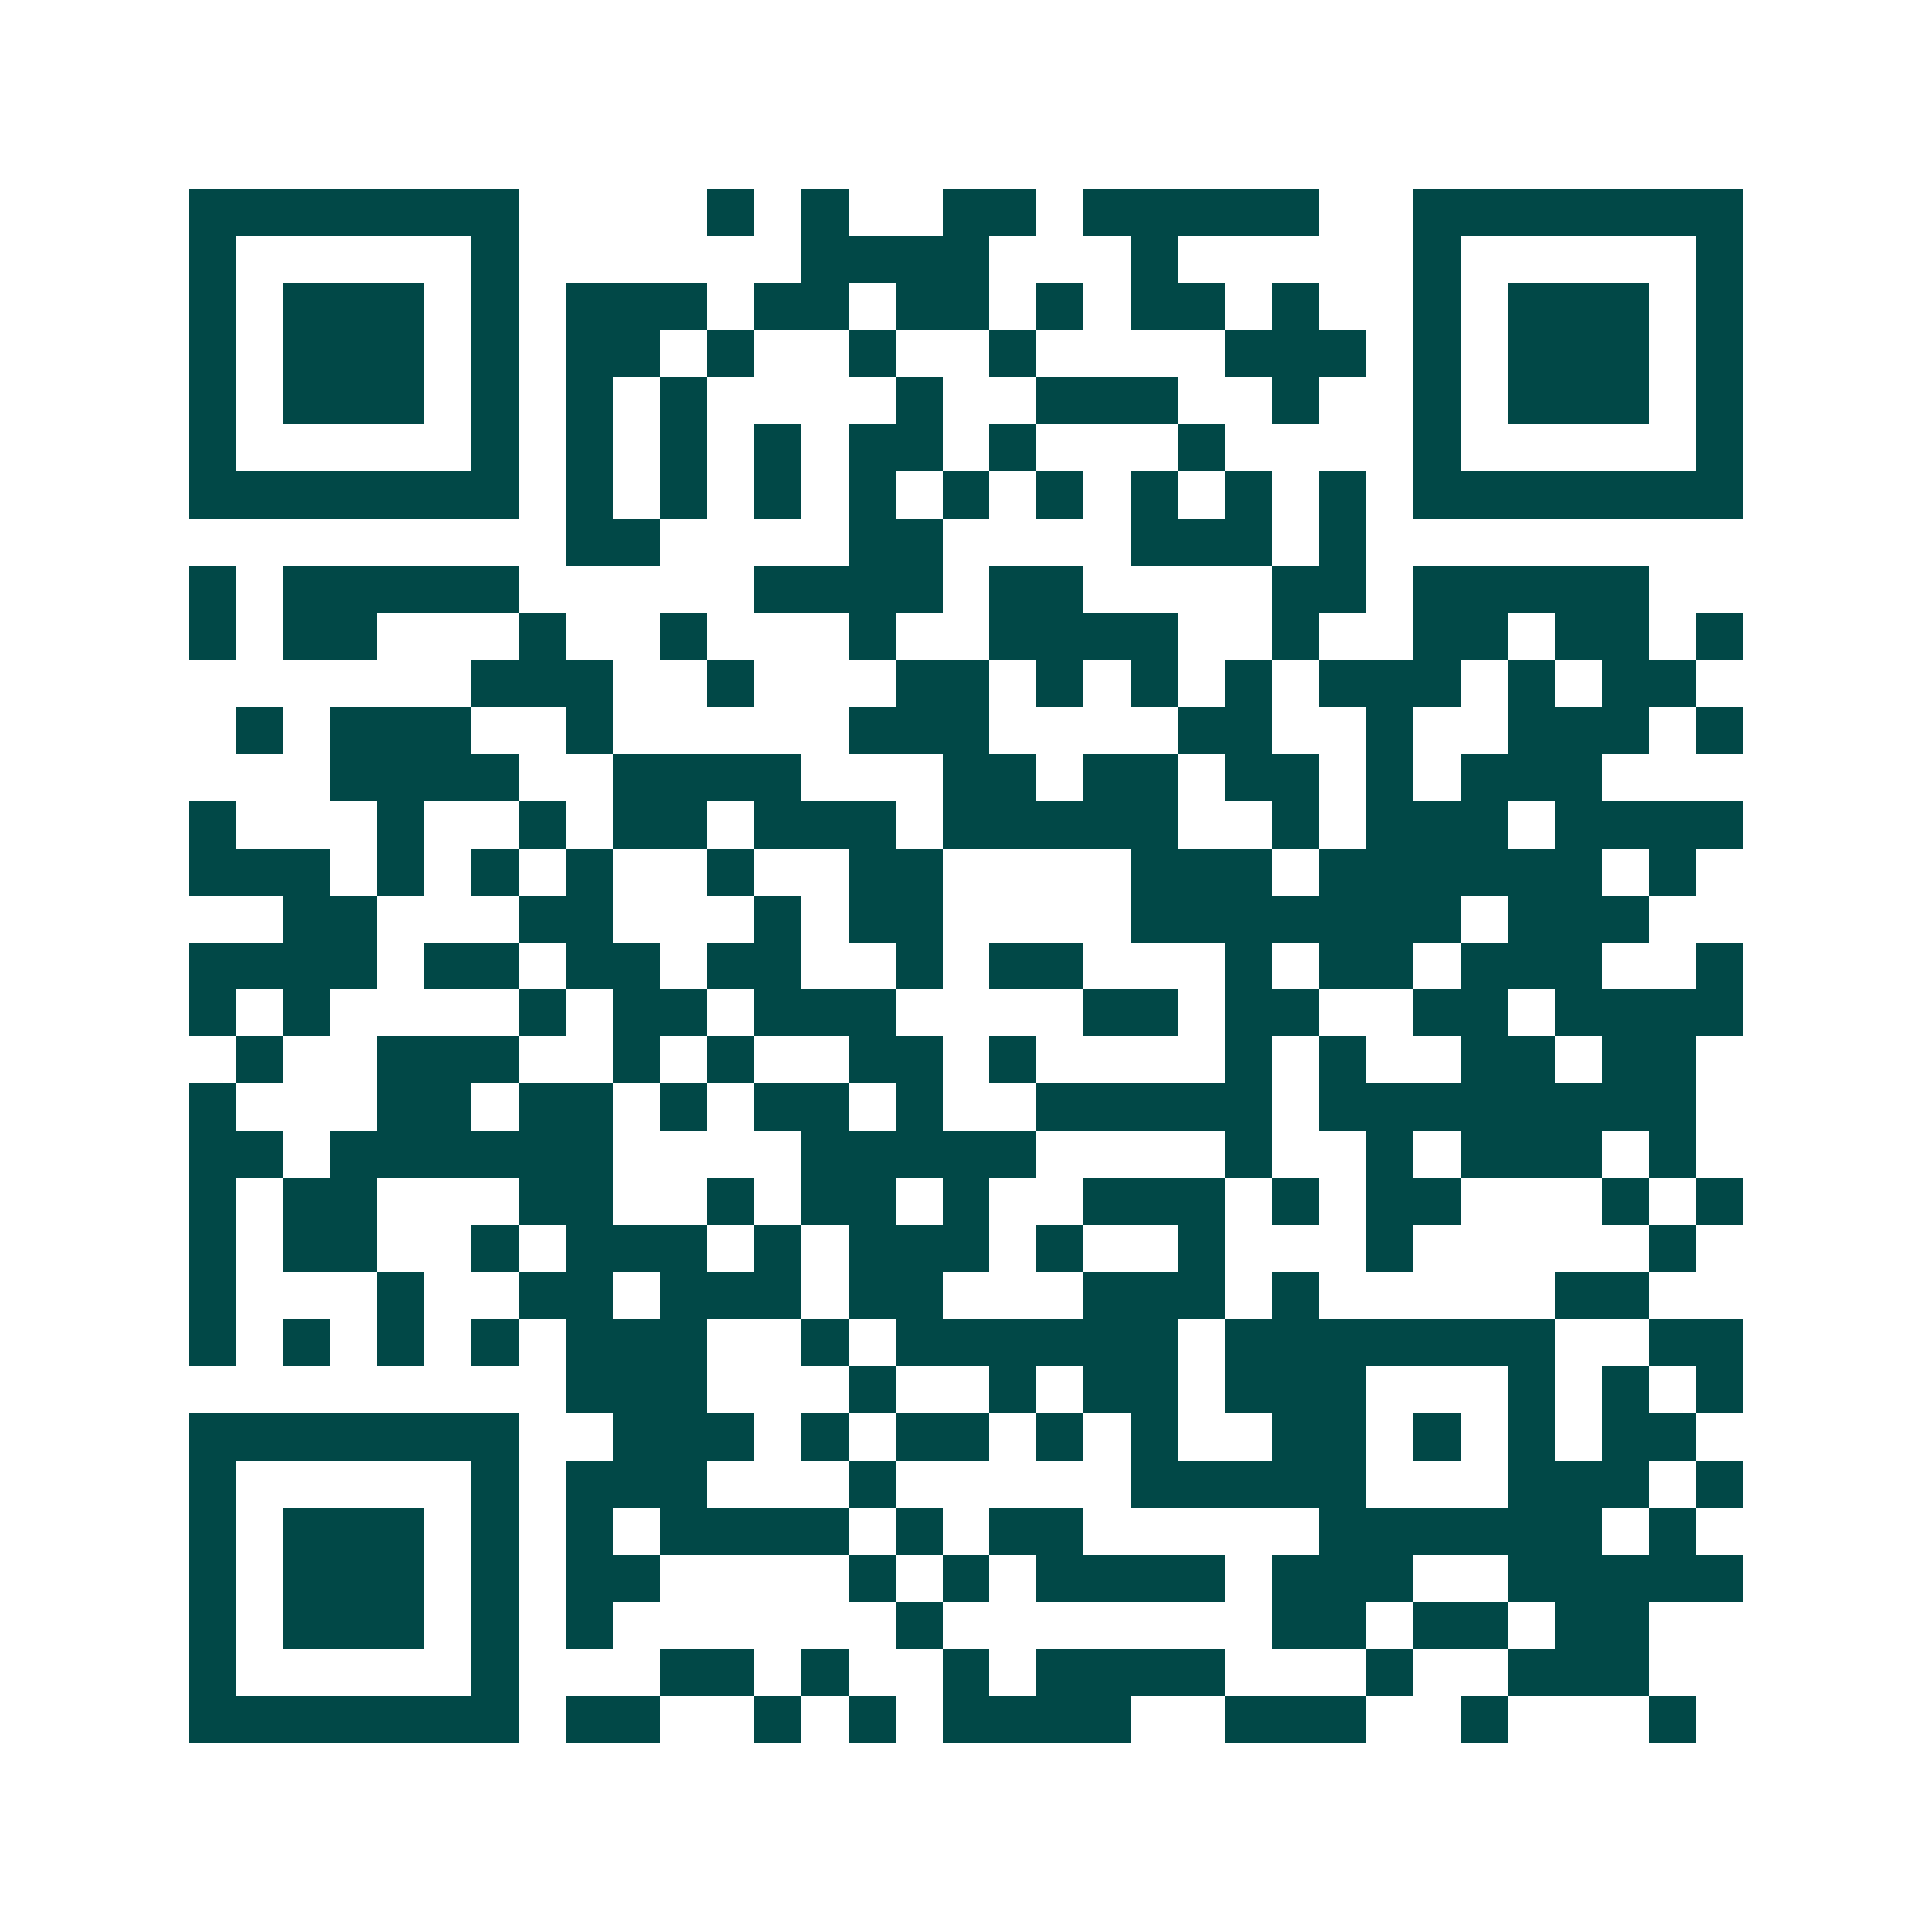 <svg xmlns="http://www.w3.org/2000/svg" width="200" height="200" viewBox="0 0 41 41" shape-rendering="crispEdges"><path fill="#ffffff" d="M0 0h41v41H0z"/><path stroke="#014847" d="M4 4.5h7m4 0h1m1 0h1m2 0h2m1 0h5m2 0h7M4 5.5h1m5 0h1m6 0h4m3 0h1m5 0h1m5 0h1M4 6.5h1m1 0h3m1 0h1m1 0h3m1 0h2m1 0h2m1 0h1m1 0h2m1 0h1m2 0h1m1 0h3m1 0h1M4 7.5h1m1 0h3m1 0h1m1 0h2m1 0h1m2 0h1m2 0h1m4 0h3m1 0h1m1 0h3m1 0h1M4 8.5h1m1 0h3m1 0h1m1 0h1m1 0h1m4 0h1m2 0h3m2 0h1m2 0h1m1 0h3m1 0h1M4 9.5h1m5 0h1m1 0h1m1 0h1m1 0h1m1 0h2m1 0h1m3 0h1m4 0h1m5 0h1M4 10.5h7m1 0h1m1 0h1m1 0h1m1 0h1m1 0h1m1 0h1m1 0h1m1 0h1m1 0h1m1 0h7M12 11.5h2m4 0h2m4 0h3m1 0h1M4 12.5h1m1 0h5m5 0h4m1 0h2m4 0h2m1 0h5M4 13.5h1m1 0h2m3 0h1m2 0h1m3 0h1m2 0h4m2 0h1m2 0h2m1 0h2m1 0h1M10 14.5h3m2 0h1m3 0h2m1 0h1m1 0h1m1 0h1m1 0h3m1 0h1m1 0h2M5 15.5h1m1 0h3m2 0h1m5 0h3m4 0h2m2 0h1m2 0h3m1 0h1M7 16.5h4m2 0h4m3 0h2m1 0h2m1 0h2m1 0h1m1 0h3M4 17.5h1m3 0h1m2 0h1m1 0h2m1 0h3m1 0h5m2 0h1m1 0h3m1 0h4M4 18.5h3m1 0h1m1 0h1m1 0h1m2 0h1m2 0h2m4 0h3m1 0h6m1 0h1M6 19.5h2m3 0h2m3 0h1m1 0h2m4 0h7m1 0h3M4 20.5h4m1 0h2m1 0h2m1 0h2m2 0h1m1 0h2m3 0h1m1 0h2m1 0h3m2 0h1M4 21.5h1m1 0h1m4 0h1m1 0h2m1 0h3m4 0h2m1 0h2m2 0h2m1 0h4M5 22.5h1m2 0h3m2 0h1m1 0h1m2 0h2m1 0h1m4 0h1m1 0h1m2 0h2m1 0h2M4 23.5h1m3 0h2m1 0h2m1 0h1m1 0h2m1 0h1m2 0h5m1 0h8M4 24.5h2m1 0h6m4 0h5m4 0h1m2 0h1m1 0h3m1 0h1M4 25.5h1m1 0h2m3 0h2m2 0h1m1 0h2m1 0h1m2 0h3m1 0h1m1 0h2m3 0h1m1 0h1M4 26.5h1m1 0h2m2 0h1m1 0h3m1 0h1m1 0h3m1 0h1m2 0h1m3 0h1m5 0h1M4 27.5h1m3 0h1m2 0h2m1 0h3m1 0h2m3 0h3m1 0h1m5 0h2M4 28.5h1m1 0h1m1 0h1m1 0h1m1 0h3m2 0h1m1 0h6m1 0h7m2 0h2M12 29.5h3m3 0h1m2 0h1m1 0h2m1 0h3m3 0h1m1 0h1m1 0h1M4 30.5h7m2 0h3m1 0h1m1 0h2m1 0h1m1 0h1m2 0h2m1 0h1m1 0h1m1 0h2M4 31.5h1m5 0h1m1 0h3m3 0h1m5 0h5m3 0h3m1 0h1M4 32.5h1m1 0h3m1 0h1m1 0h1m1 0h4m1 0h1m1 0h2m5 0h6m1 0h1M4 33.5h1m1 0h3m1 0h1m1 0h2m4 0h1m1 0h1m1 0h4m1 0h3m2 0h5M4 34.5h1m1 0h3m1 0h1m1 0h1m6 0h1m7 0h2m1 0h2m1 0h2M4 35.5h1m5 0h1m3 0h2m1 0h1m2 0h1m1 0h4m3 0h1m2 0h3M4 36.5h7m1 0h2m2 0h1m1 0h1m1 0h4m2 0h3m2 0h1m3 0h1"/></svg>
